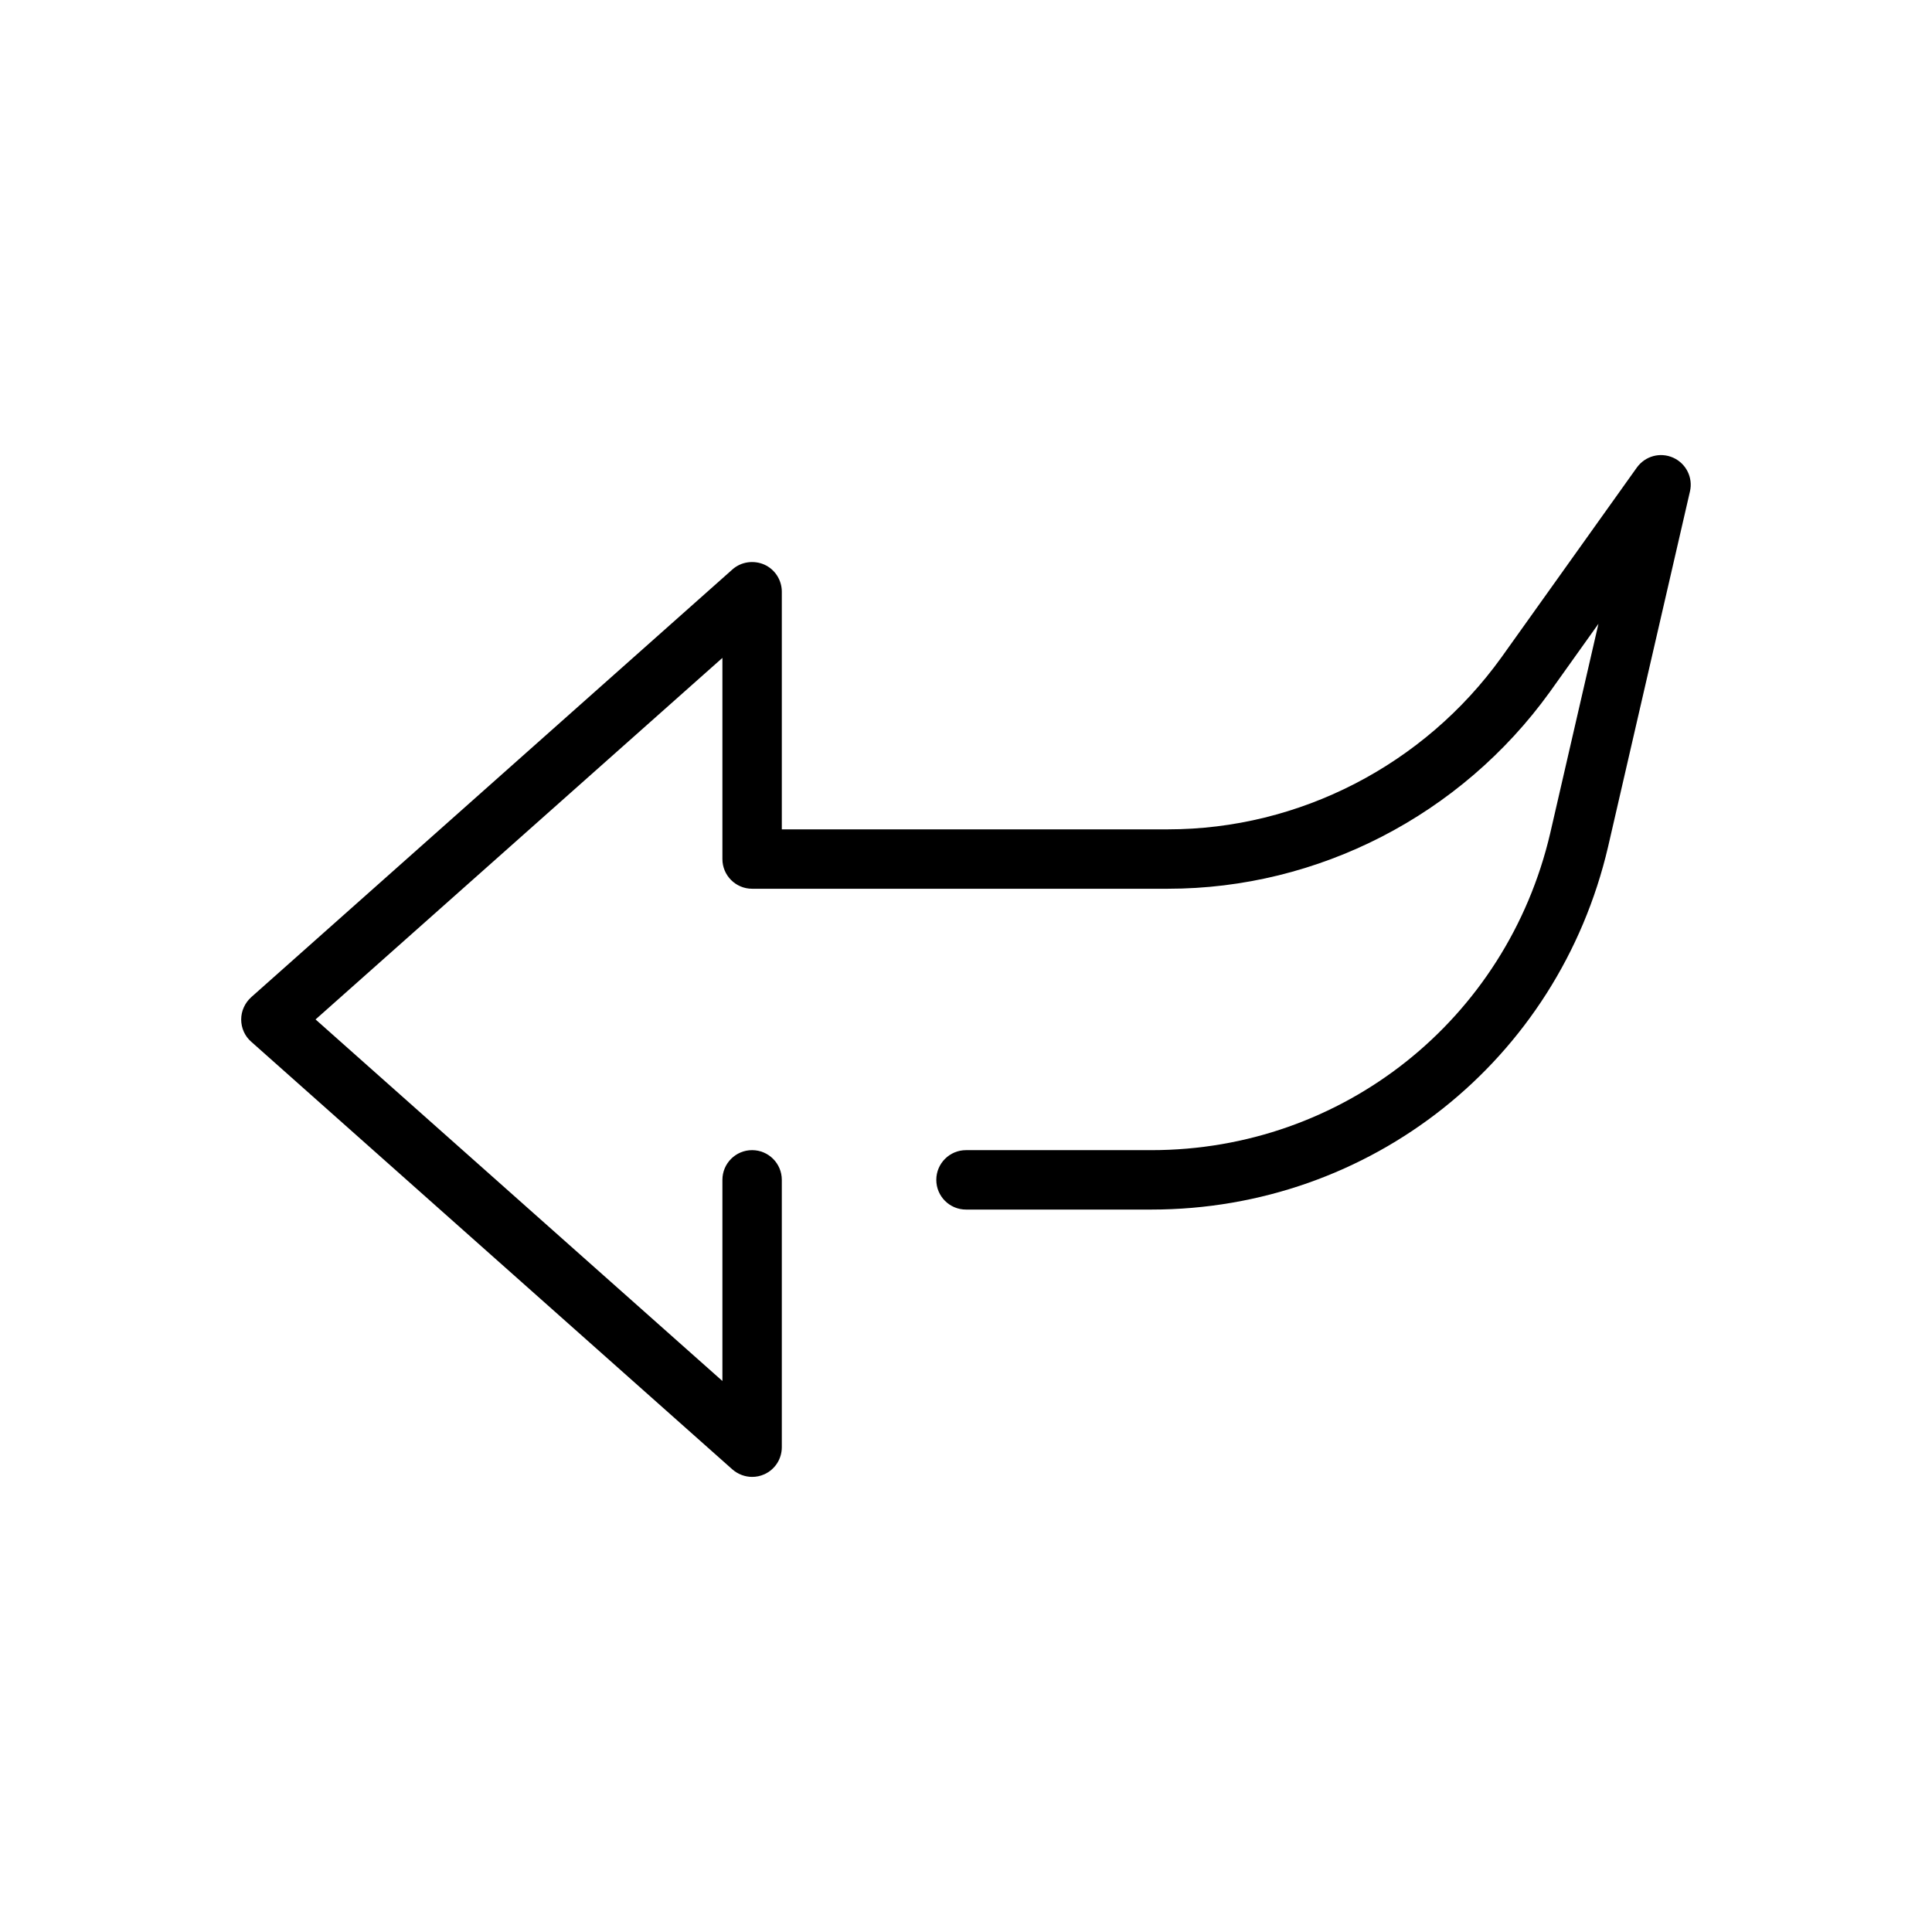 <?xml version="1.0" encoding="UTF-8"?>
<!-- Uploaded to: SVG Repo, www.svgrepo.com, Generator: SVG Repo Mixer Tools -->
<svg fill="#000000" width="800px" height="800px" version="1.1" viewBox="144 144 512 512" xmlns="http://www.w3.org/2000/svg">
 <path d="m338.09 533.41c1.48 1.289 3.367 1.984 5.227 1.984 1.102 0 2.172-0.219 3.242-0.691 2.832-1.289 4.629-4.062 4.629-7.18v-70.852c0-4.344-3.527-7.871-7.871-7.871-4.348 0-7.871 3.527-7.871 7.871v53.309l-107.82-95.816 107.82-95.816v53.309c0 4.344 3.527 7.871 7.871 7.871h110.21c39.801 0 77.617-19.461 101.17-52.113l12.91-18.105-12.785 55.512c-11.555 49.438-55.039 83.98-105.7 83.98h-49.121c-4.344 0-7.871 3.527-7.871 7.871-0.004 4.348 3.523 7.875 7.871 7.875h49.121c58.031 0 107.82-39.516 121.04-96.164l21.695-94.148c0.852-3.652-1.008-7.398-4.441-8.941-3.465-1.543-7.43-0.441-9.637 2.613l-35.895 50.316c-20.527 28.527-53.59 45.562-88.355 45.562h-102.34v-62.977c0-3.117-1.828-5.918-4.629-7.18-2.801-1.23-6.141-0.789-8.469 1.289l-127.53 113.36c-1.668 1.516-2.644 3.656-2.644 5.891s0.945 4.41 2.644 5.887z"/>
</svg>